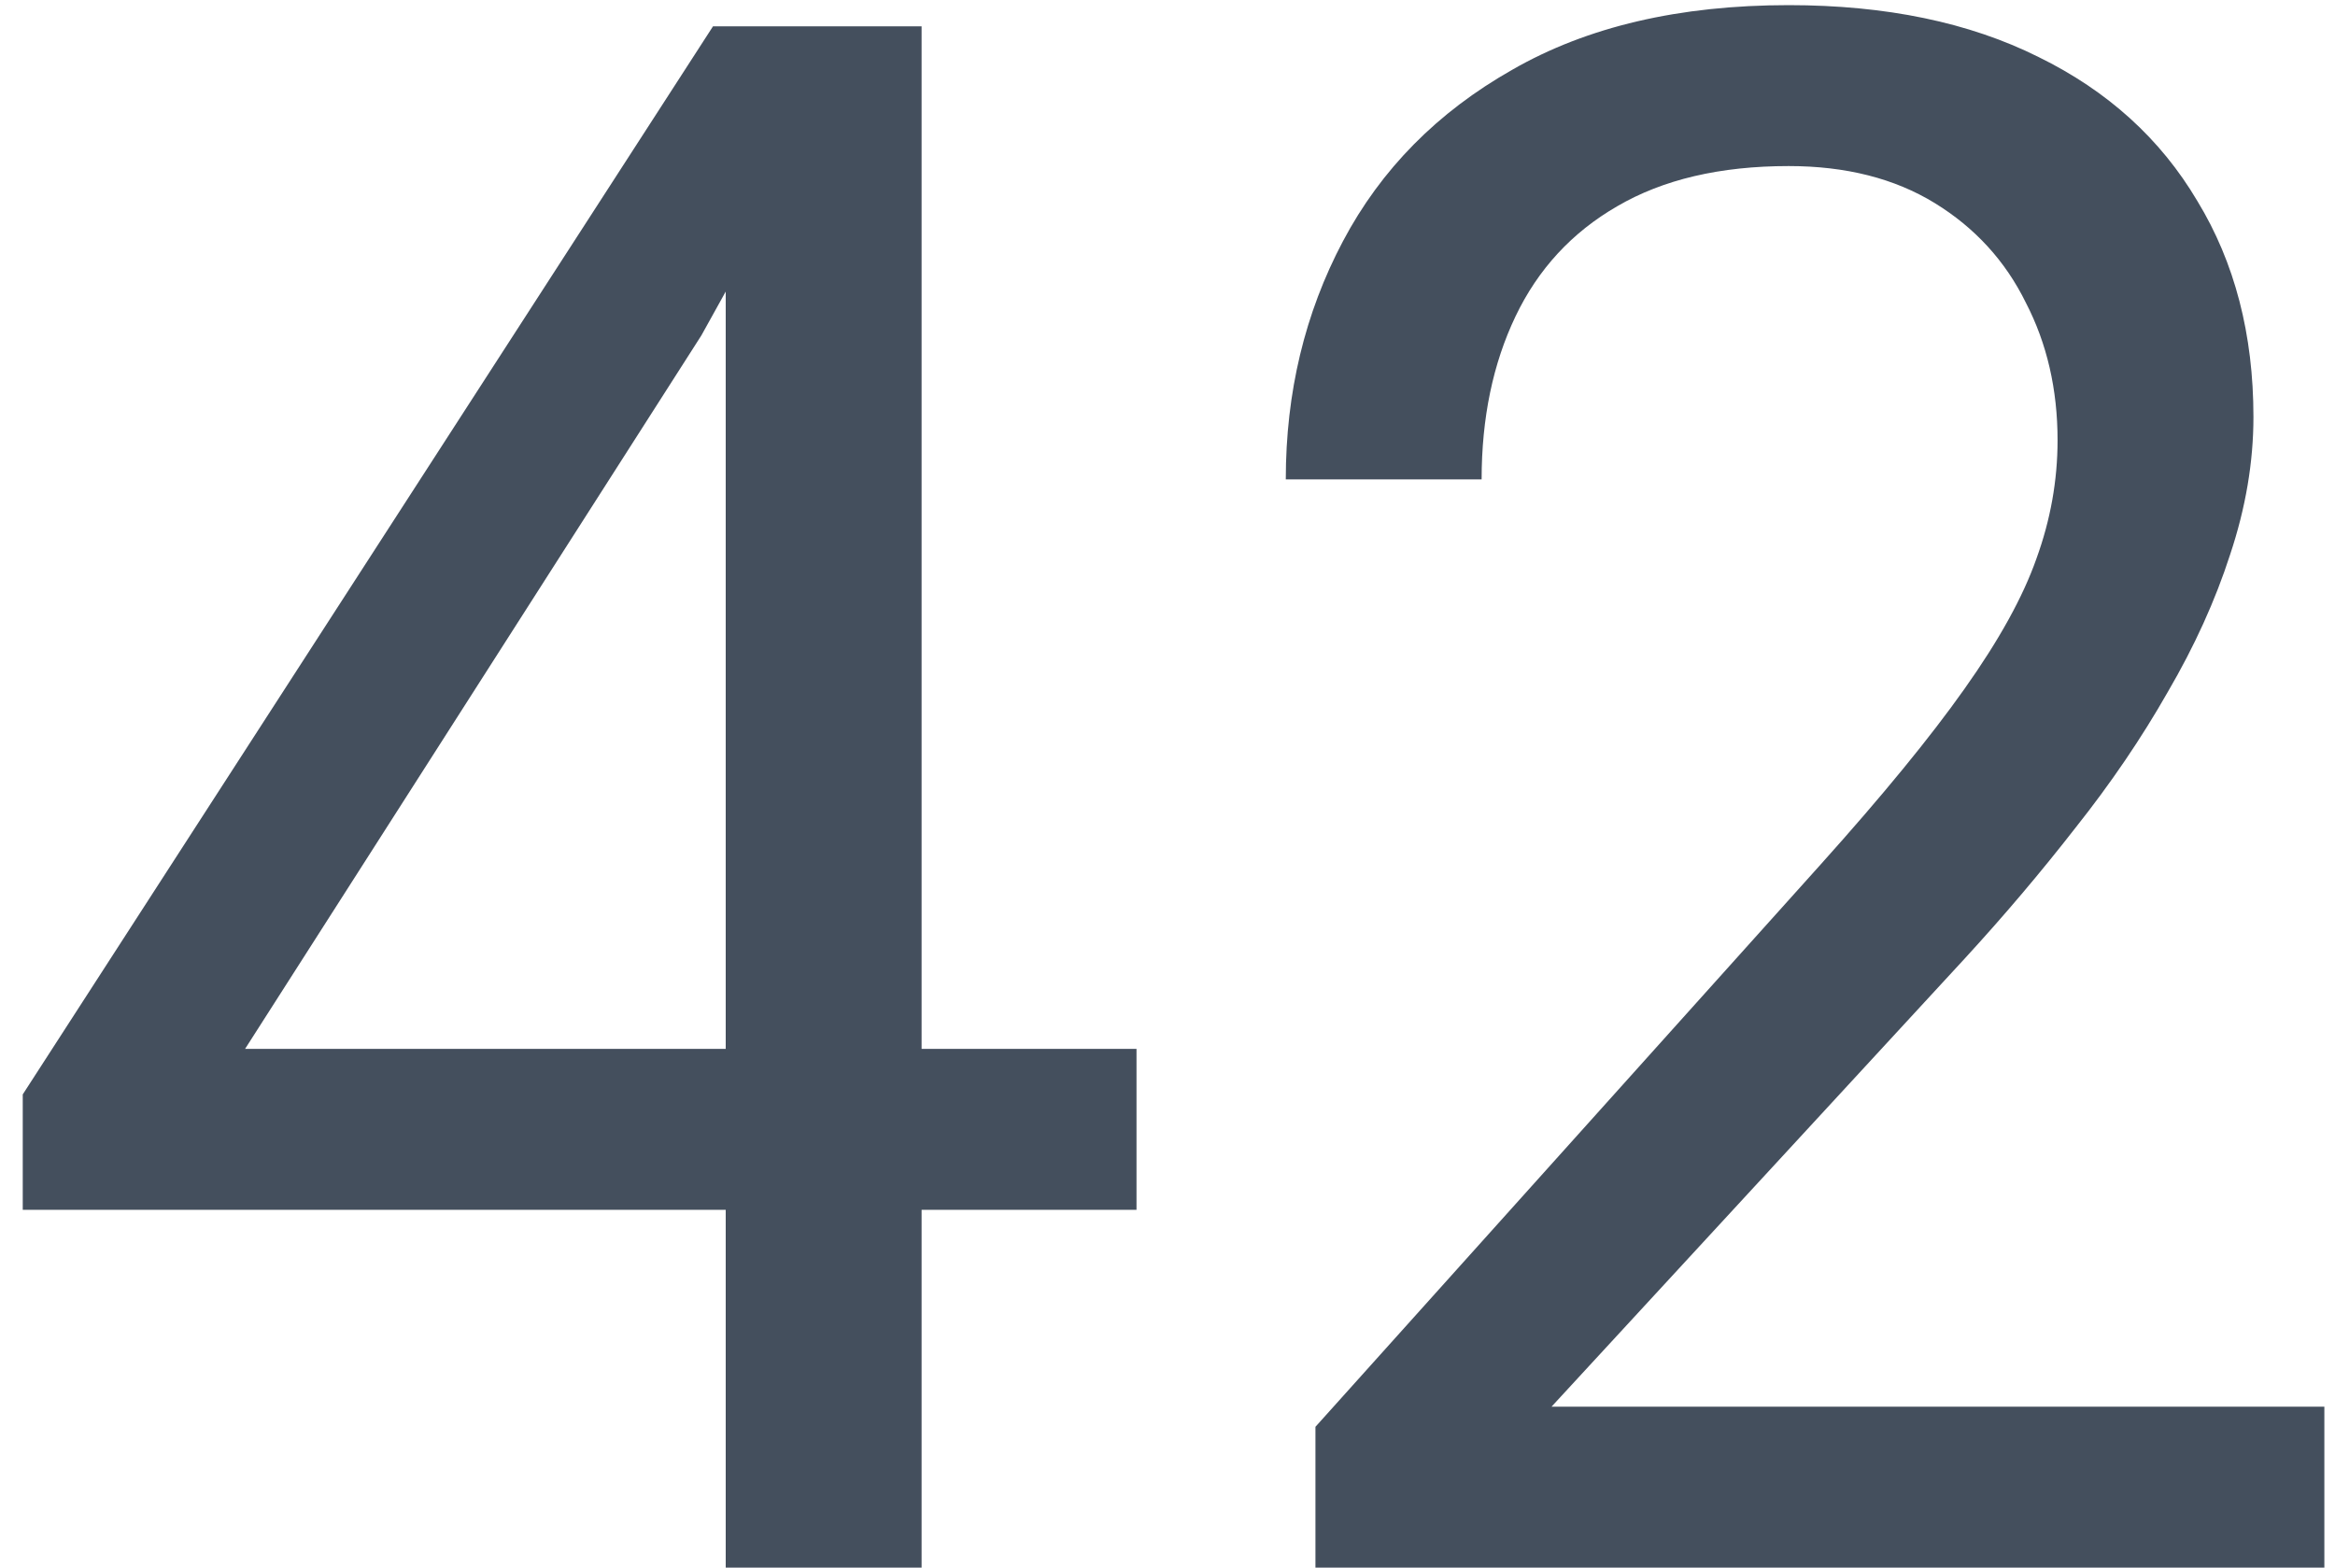 <svg xmlns="http://www.w3.org/2000/svg" width="70" height="47" viewBox="0 0 70 47" fill="none"><path d="M34.071 31.448V36.273H0.682V32.813L21.375 0.789H26.168L21.026 10.057L7.347 31.448H34.071ZM27.628 0.789V47H21.756V0.789H27.628ZM69.681 42.176V47H39.435V42.779L54.574 25.926C56.436 23.852 57.874 22.096 58.89 20.657C59.927 19.197 60.646 17.896 61.048 16.753C61.471 15.59 61.683 14.405 61.683 13.199C61.683 11.675 61.366 10.3 60.731 9.073C60.117 7.824 59.208 6.83 58.002 6.089C56.795 5.349 55.335 4.979 53.622 4.979C51.569 4.979 49.855 5.381 48.48 6.185C47.126 6.967 46.11 8.068 45.433 9.485C44.756 10.903 44.417 12.532 44.417 14.373H38.546C38.546 11.771 39.117 9.39 40.26 7.232C41.402 5.074 43.095 3.36 45.338 2.09C47.581 0.8 50.342 0.154 53.622 0.154C56.541 0.154 59.038 0.673 61.112 1.709C63.185 2.725 64.772 4.164 65.873 6.026C66.994 7.867 67.555 10.025 67.555 12.501C67.555 13.855 67.322 15.23 66.856 16.627C66.412 18.002 65.788 19.377 64.984 20.752C64.201 22.128 63.281 23.482 62.223 24.815C61.186 26.148 60.075 27.46 58.89 28.75L46.512 42.176H69.681Z" fill="#444F5D"></path></svg>
